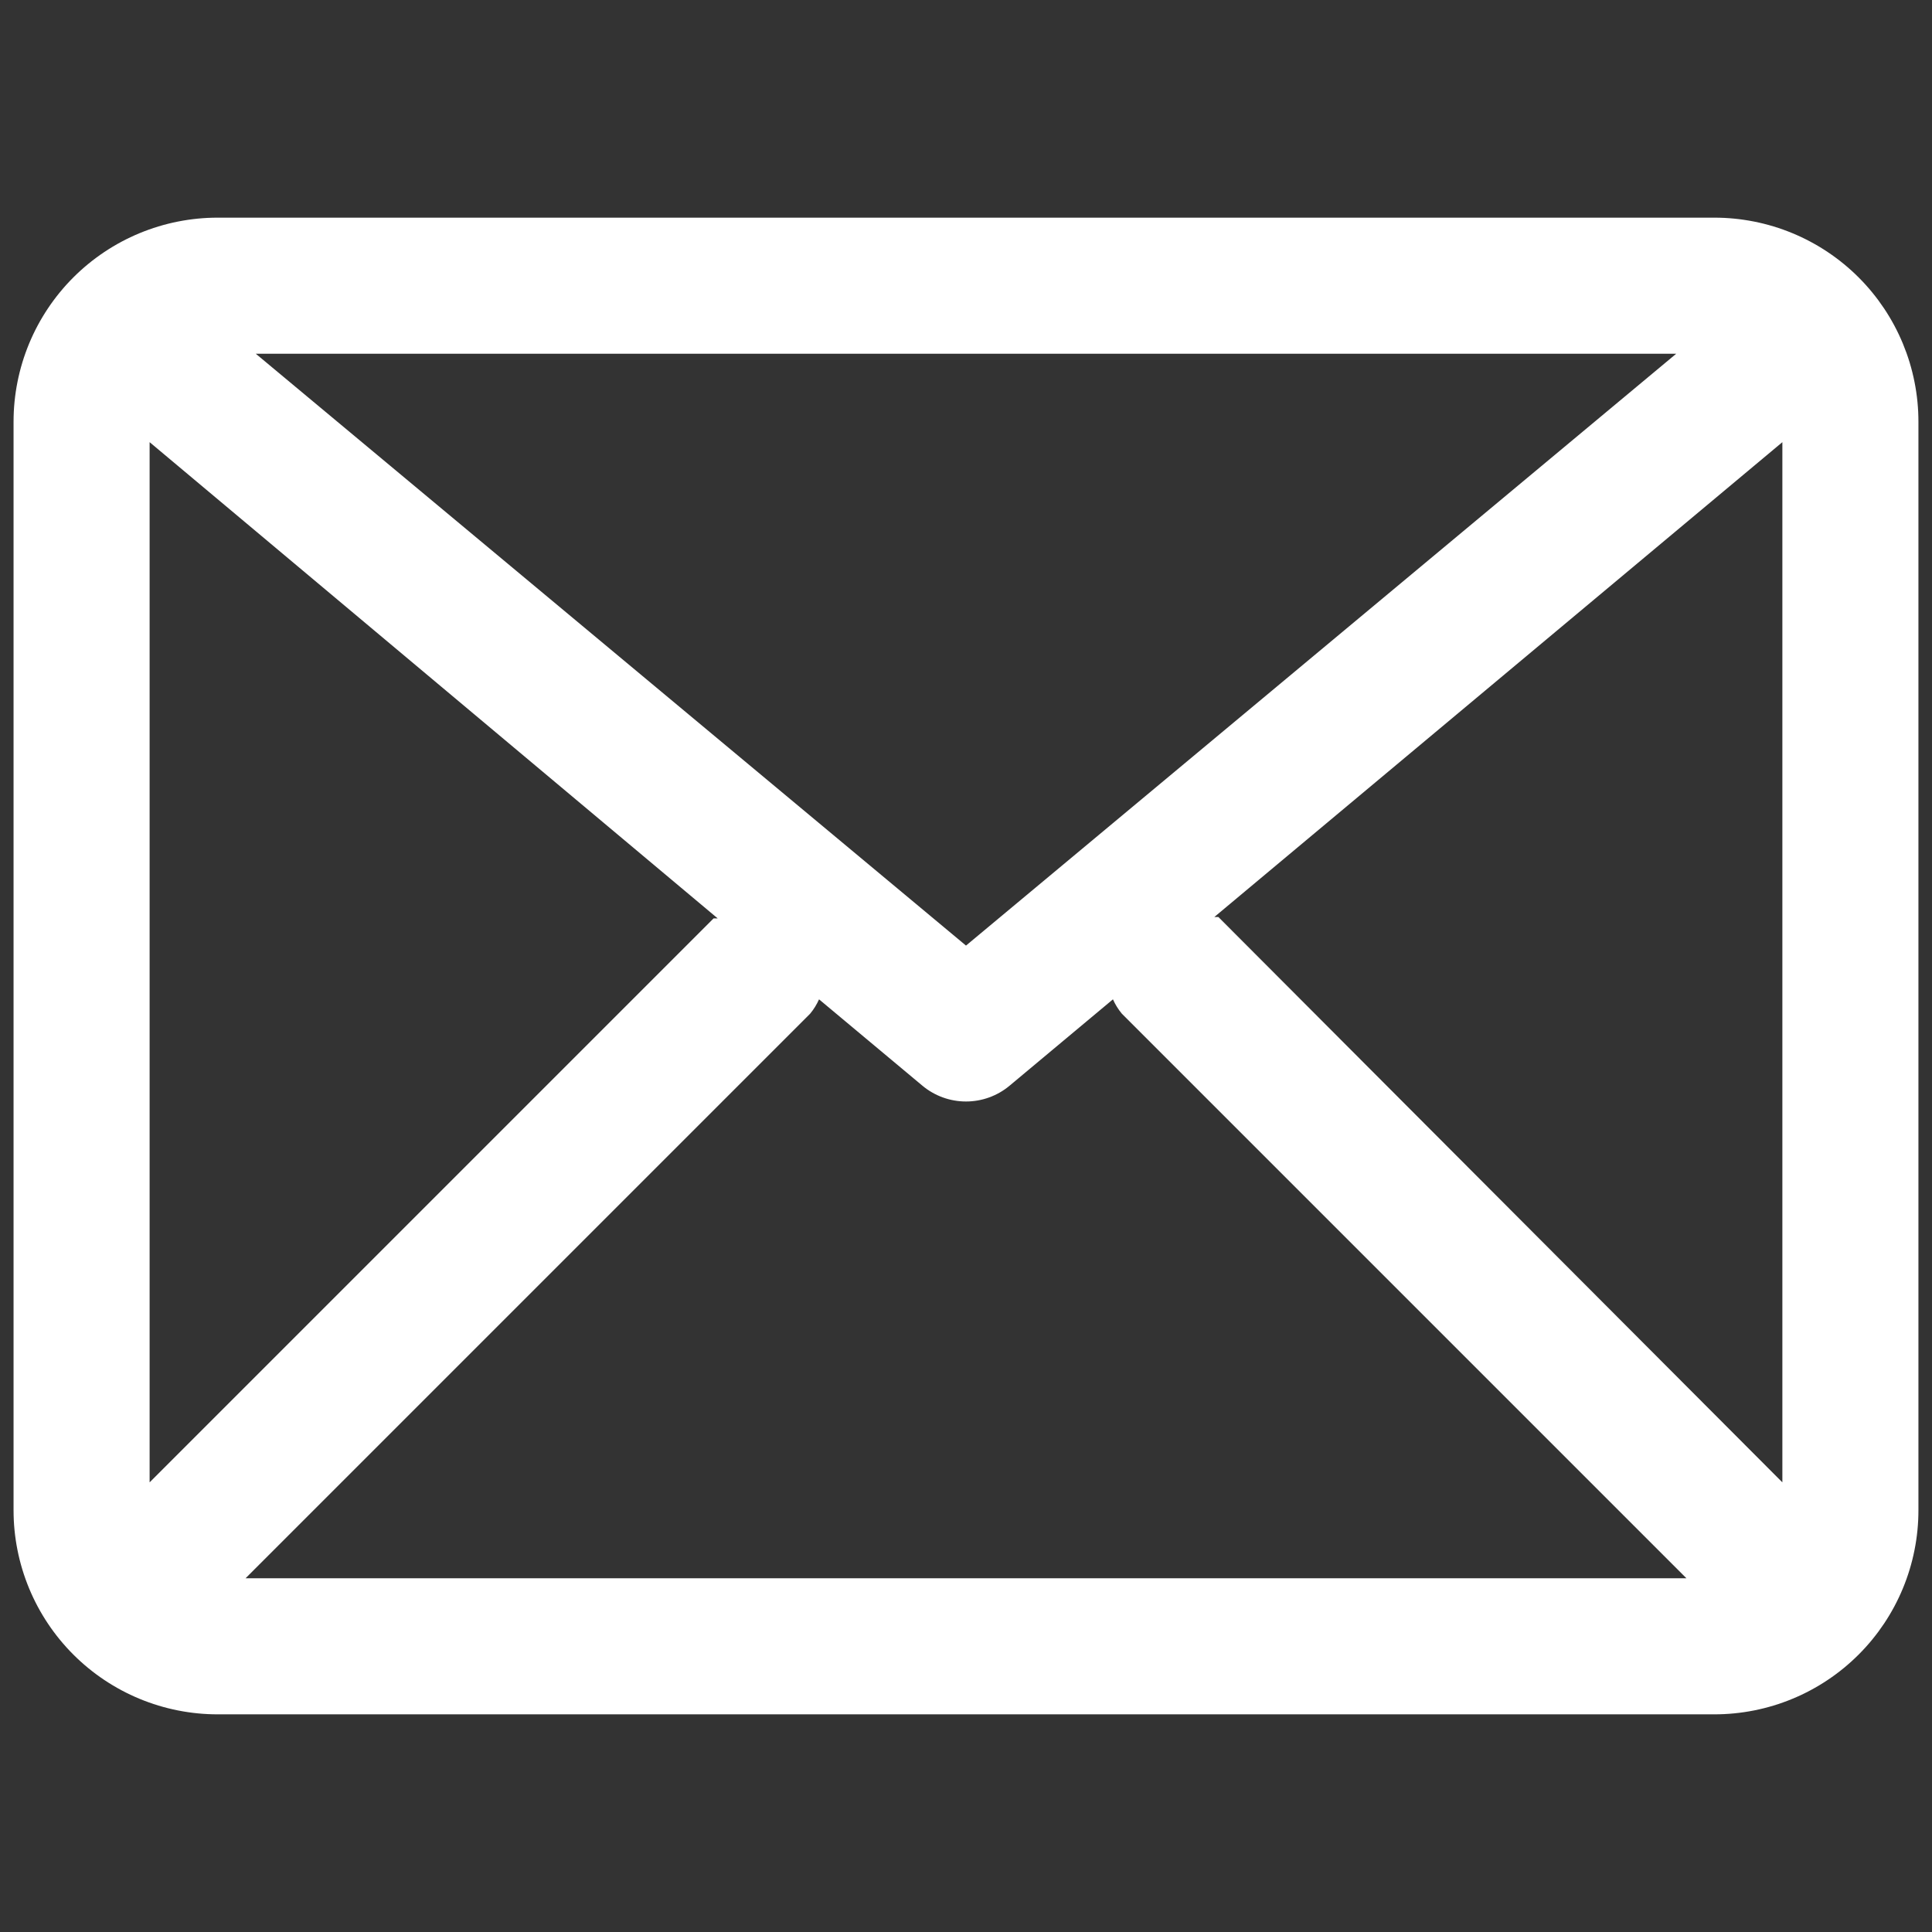 <?xml version="1.0" encoding="UTF-8"?> <svg xmlns="http://www.w3.org/2000/svg" xmlns:xlink="http://www.w3.org/1999/xlink" width="1080" zoomAndPan="magnify" viewBox="0 0 810 810" height="1080" preserveAspectRatio="xMidYMid meet" version="1.2"><rect x="0" y="0" width="810" height="810" fill="#333333" stroke="none"/><defs><clipPath id="95f3040bde"><path d="M 5.324 91.254 L 804.824 91.254 L 804.824 719 L 5.324 719 Z M 5.324 91.254 "></path></clipPath></defs><g id="442338538a"><g clip-rule="nonzero" clip-path="url(#95f3040bde)"><path style=" stroke:none;fill-rule:nonzero;fill:#ffffff;fill-opacity:1;" d="M 718.742 91.254 L 91.25 91.254 C 89.852 91.254 88.449 91.289 87.051 91.355 C 85.652 91.426 84.258 91.527 82.863 91.664 C 81.469 91.801 80.082 91.973 78.695 92.18 C 77.309 92.387 75.93 92.625 74.559 92.898 C 73.184 93.172 71.816 93.477 70.461 93.816 C 69.102 94.156 67.75 94.531 66.41 94.938 C 65.07 95.344 63.742 95.785 62.426 96.254 C 61.105 96.727 59.801 97.23 58.504 97.766 C 57.211 98.301 55.934 98.871 54.664 99.469 C 53.398 100.066 52.148 100.695 50.914 101.355 C 49.68 102.016 48.461 102.707 47.262 103.426 C 46.059 104.148 44.875 104.895 43.711 105.676 C 42.547 106.453 41.402 107.258 40.277 108.094 C 39.152 108.926 38.051 109.789 36.969 110.676 C 35.887 111.566 34.824 112.48 33.789 113.418 C 32.75 114.359 31.734 115.324 30.746 116.316 C 29.754 117.305 28.789 118.32 27.848 119.355 C 26.91 120.395 25.996 121.453 25.105 122.539 C 24.219 123.621 23.355 124.723 22.523 125.848 C 21.688 126.973 20.883 128.117 20.105 129.281 C 19.324 130.445 18.578 131.629 17.855 132.832 C 17.137 134.031 16.445 135.25 15.785 136.484 C 15.125 137.719 14.496 138.969 13.898 140.234 C 13.301 141.5 12.734 142.781 12.195 144.074 C 11.66 145.371 11.156 146.676 10.684 147.992 C 10.215 149.312 9.773 150.641 9.367 151.98 C 8.961 153.32 8.59 154.672 8.246 156.031 C 7.906 157.387 7.602 158.754 7.328 160.129 C 7.055 161.5 6.816 162.879 6.609 164.266 C 6.402 165.652 6.234 167.039 6.094 168.434 C 5.957 169.828 5.855 171.223 5.785 172.621 C 5.719 174.02 5.684 175.422 5.684 176.82 L 5.684 633.18 C 5.684 634.578 5.719 635.977 5.785 637.379 C 5.855 638.777 5.957 640.172 6.094 641.566 C 6.234 642.961 6.402 644.348 6.609 645.734 C 6.816 647.117 7.055 648.5 7.328 649.871 C 7.602 651.246 7.906 652.609 8.246 653.969 C 8.59 655.328 8.961 656.676 9.367 658.016 C 9.773 659.355 10.215 660.688 10.684 662.004 C 11.156 663.324 11.66 664.629 12.195 665.922 C 12.734 667.219 13.301 668.496 13.898 669.762 C 14.496 671.027 15.125 672.281 15.785 673.516 C 16.445 674.75 17.137 675.969 17.855 677.168 C 18.578 678.371 19.324 679.551 20.105 680.719 C 20.883 681.883 21.688 683.027 22.523 684.152 C 23.355 685.277 24.219 686.379 25.105 687.461 C 25.996 688.543 26.91 689.605 27.848 690.641 C 28.789 691.68 29.754 692.691 30.746 693.684 C 31.734 694.672 32.75 695.641 33.789 696.578 C 34.824 697.52 35.887 698.434 36.969 699.324 C 38.051 700.211 39.152 701.074 40.277 701.906 C 41.402 702.742 42.547 703.547 43.711 704.324 C 44.875 705.102 46.059 705.852 47.262 706.57 C 48.461 707.293 49.68 707.98 50.914 708.641 C 52.148 709.301 53.398 709.93 54.664 710.531 C 55.934 711.129 57.211 711.695 58.504 712.23 C 59.801 712.77 61.105 713.273 62.426 713.742 C 63.742 714.215 65.07 714.656 66.41 715.062 C 67.75 715.469 69.102 715.84 70.461 716.18 C 71.816 716.52 73.184 716.828 74.559 717.102 C 75.93 717.375 77.309 717.613 78.695 717.82 C 80.082 718.023 81.469 718.195 82.863 718.332 C 84.258 718.473 85.652 718.574 87.051 718.641 C 88.449 718.711 89.852 718.746 91.25 718.746 L 718.742 718.746 C 720.145 718.746 721.543 718.711 722.941 718.641 C 724.34 718.574 725.734 718.473 727.129 718.332 C 728.523 718.195 729.914 718.023 731.297 717.82 C 732.684 717.613 734.062 717.375 735.438 717.102 C 736.809 716.828 738.176 716.52 739.535 716.18 C 740.891 715.84 742.242 715.469 743.582 715.062 C 744.922 714.656 746.25 714.215 747.57 713.742 C 748.887 713.273 750.195 712.77 751.488 712.23 C 752.781 711.695 754.062 711.129 755.328 710.531 C 756.594 709.93 757.844 709.301 759.078 708.641 C 760.312 707.98 761.531 707.293 762.734 706.57 C 763.934 705.852 765.117 705.102 766.281 704.324 C 767.445 703.547 768.59 702.742 769.715 701.906 C 770.84 701.074 771.945 700.211 773.027 699.324 C 774.109 698.434 775.168 697.52 776.207 696.578 C 777.242 695.641 778.258 694.672 779.246 693.684 C 780.238 692.691 781.203 691.68 782.145 690.641 C 783.086 689.605 784 688.543 784.887 687.461 C 785.773 686.379 786.637 685.277 787.473 684.152 C 788.305 683.027 789.109 681.883 789.891 680.719 C 790.668 679.551 791.418 678.371 792.137 677.168 C 792.855 675.969 793.547 674.75 794.207 673.516 C 794.867 672.281 795.496 671.027 796.094 669.762 C 796.691 668.496 797.262 667.219 797.797 665.922 C 798.332 664.629 798.836 663.324 799.309 662.004 C 799.781 660.688 800.219 659.355 800.625 658.016 C 801.031 656.676 801.406 655.328 801.746 653.969 C 802.086 652.609 802.391 651.246 802.664 649.871 C 802.938 648.5 803.18 647.117 803.383 645.734 C 803.59 644.348 803.762 642.961 803.898 641.566 C 804.035 640.172 804.137 638.777 804.207 637.379 C 804.277 635.977 804.309 634.578 804.309 633.18 L 804.309 176.82 C 804.309 175.422 804.277 174.02 804.207 172.621 C 804.137 171.223 804.035 169.828 803.898 168.434 C 803.762 167.039 803.59 165.652 803.383 164.266 C 803.18 162.879 802.938 161.5 802.664 160.129 C 802.391 158.754 802.086 157.387 801.746 156.031 C 801.406 154.672 801.031 153.32 800.625 151.98 C 800.219 150.641 799.781 149.312 799.309 147.992 C 798.836 146.676 798.332 145.371 797.797 144.074 C 797.262 142.781 796.691 141.5 796.094 140.234 C 795.496 138.969 794.867 137.719 794.207 136.484 C 793.547 135.25 792.855 134.031 792.137 132.832 C 791.418 131.629 790.668 130.445 789.891 129.281 C 789.109 128.117 788.305 126.973 787.473 125.848 C 786.637 124.723 785.773 123.621 784.887 122.539 C 784 121.453 783.086 120.395 782.145 119.355 C 781.203 118.32 780.238 117.305 779.246 116.316 C 778.258 115.324 777.242 114.359 776.207 113.418 C 775.168 112.48 774.109 111.566 773.027 110.676 C 771.945 109.789 770.84 108.926 769.715 108.094 C 768.59 107.258 767.445 106.453 766.281 105.676 C 765.117 104.895 763.934 104.148 762.734 103.426 C 761.531 102.707 760.312 102.016 759.078 101.355 C 757.844 100.695 756.594 100.066 755.328 99.469 C 754.062 98.871 752.781 98.301 751.488 97.766 C 750.195 97.23 748.887 96.727 747.57 96.254 C 746.25 95.785 744.922 95.344 743.582 94.938 C 742.242 94.531 740.891 94.156 739.535 93.816 C 738.176 93.477 736.809 93.172 735.438 92.898 C 734.062 92.625 732.684 92.387 731.297 92.18 C 729.914 91.973 728.523 91.801 727.129 91.664 C 725.734 91.527 724.34 91.426 722.941 91.355 C 721.543 91.289 720.145 91.254 718.742 91.254 Z M 62.727 185.379 L 300.891 385.035 L 299.18 385.035 L 62.727 621.484 Z M 404.996 396.441 L 107.223 148.297 L 702.77 148.297 Z M 339.68 424.965 C 341.188 423.137 342.422 421.141 343.387 418.977 L 386.742 455.199 C 387.375 455.727 388.035 456.227 388.711 456.699 C 389.391 457.172 390.086 457.613 390.805 458.023 C 391.52 458.434 392.254 458.812 393 459.16 C 393.75 459.508 394.512 459.82 395.289 460.102 C 396.066 460.383 396.855 460.633 397.652 460.844 C 398.449 461.055 399.258 461.234 400.07 461.375 C 400.883 461.52 401.699 461.625 402.523 461.699 C 403.348 461.77 404.172 461.805 404.996 461.805 C 405.824 461.805 406.648 461.77 407.469 461.699 C 408.293 461.625 409.109 461.52 409.926 461.375 C 410.738 461.234 411.543 461.055 412.34 460.844 C 413.141 460.633 413.926 460.383 414.703 460.102 C 415.48 459.82 416.242 459.508 416.992 459.16 C 417.742 458.812 418.473 458.434 419.191 458.023 C 419.906 457.613 420.605 457.172 421.281 456.699 C 421.961 456.227 422.617 455.727 423.25 455.199 L 466.605 418.977 C 467.57 421.141 468.805 423.137 470.312 424.965 L 707.047 661.699 L 102.945 661.699 Z M 510.816 384.465 L 509.102 384.465 L 747.266 185.379 L 747.266 621.484 Z M 510.816 384.465 "></path></g></g></svg> 